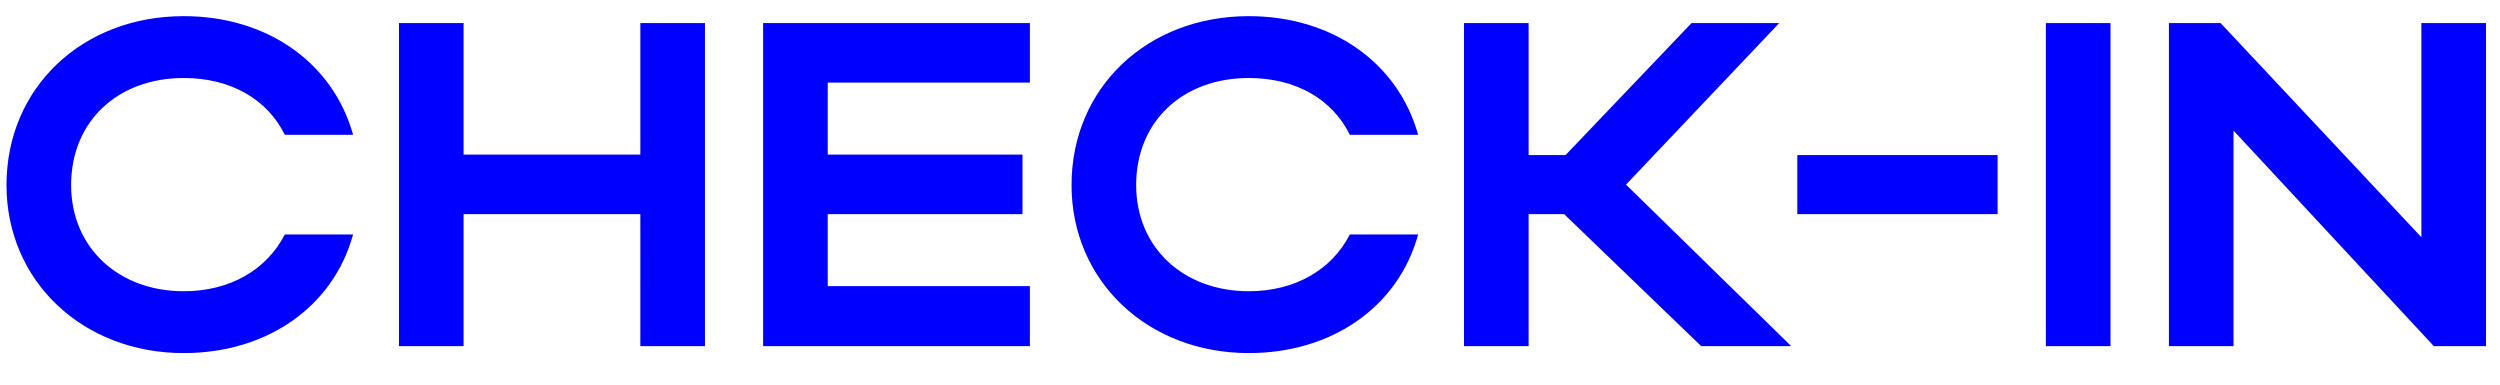<?xml version="1.0" encoding="UTF-8"?> <svg xmlns="http://www.w3.org/2000/svg" width="65" height="10" fill="none"> <path fill="#0000FE" d="M1.849 4.812c0 1.62 1.224 2.76 2.928 2.76 1.212 0 2.16-.564 2.628-1.476H9.18C8.665 7.98 6.937 9.18 4.777 9.18 2.149 9.18.169 7.308.169 4.812.169 2.28 2.137.42 4.777.42c2.16 0 3.876 1.2 4.404 3.084H7.405C6.949 2.58 6 2.028 4.777 2.028c-1.716 0-2.928 1.128-2.928 2.784ZM10.373 9V.6h1.68v3.42h4.596V.6h1.68V9h-1.68V5.568h-4.596V9h-1.68ZM19.841 9V.6h6.936v1.548h-5.256V4.02h5.064v1.548h-5.064V7.44h5.256V9h-6.936ZM29.54 4.812c0 1.62 1.224 2.76 2.928 2.76 1.212 0 2.16-.564 2.628-1.476h1.776c-.516 1.884-2.244 3.084-4.404 3.084-2.628 0-4.608-1.872-4.608-4.368C27.86 2.28 29.828.42 32.468.42c2.16 0 3.876 1.2 4.404 3.084h-1.776c-.456-.924-1.404-1.476-2.628-1.476-1.716 0-2.928 1.128-2.928 2.784ZM39.744 5.568V9h-1.68V.6h1.68v3.432h.96L43.98.6h2.28l-3.984 4.2L46.572 9h-2.34l-3.564-3.432h-.924ZM46.73 5.568V4.032h5.208v1.536H46.73ZM54.873.6V9h-1.68V.6h1.68ZM58.072 3.396V9h-1.68V.6h1.344l5.22 5.568V.6h1.68V9H63.28l-5.208-5.604Z"></path> </svg> 
